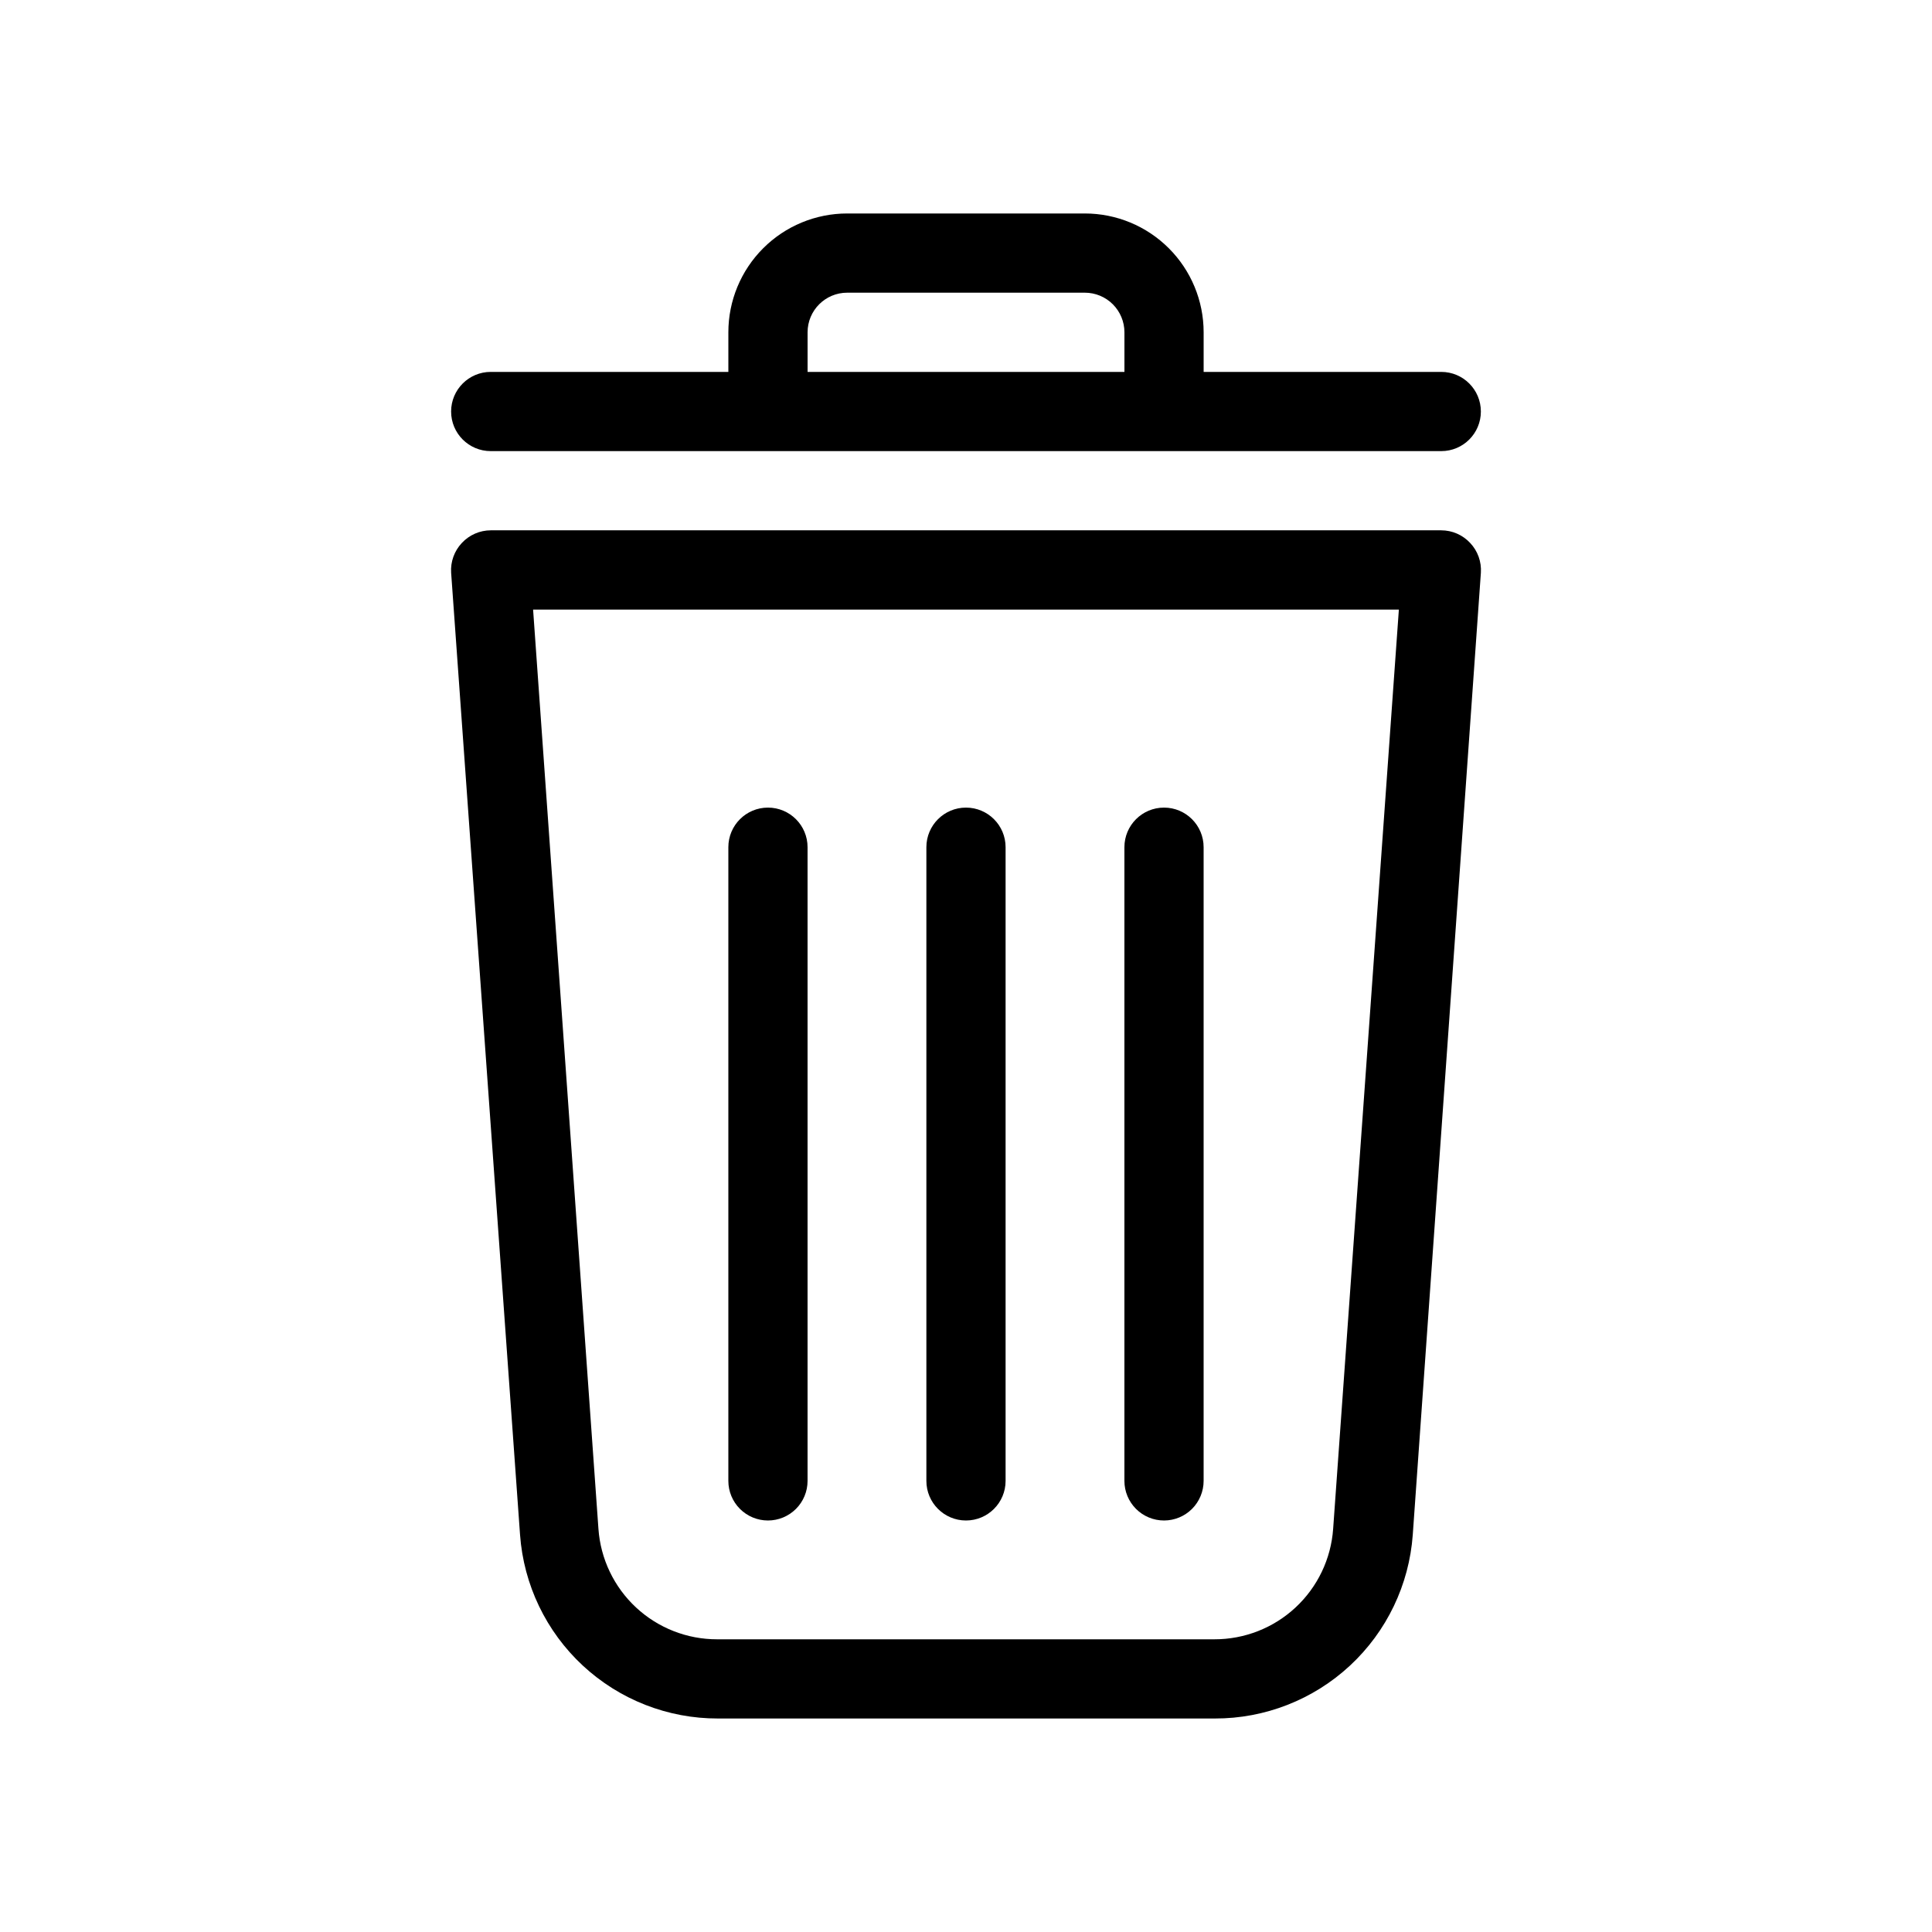 <?xml version="1.0" encoding="UTF-8"?>
<!-- Uploaded to: ICON Repo, www.iconrepo.com, Generator: ICON Repo Mixer Tools -->
<svg fill="#000000" width="800px" height="800px" version="1.1" viewBox="144 144 512 512" xmlns="http://www.w3.org/2000/svg">
 <g>
  <path d="m525.95 284.54h-251.9c-2.91 0.008-5.684 1.227-7.664 3.359-1.992 2.117-3.019 4.969-2.832 7.871l18.262 254.95c0.957 13.254 6.906 25.648 16.645 34.688 9.742 9.039 22.547 14.047 35.836 14.012h131.62c13.289 0.035 26.094-4.973 35.836-14.012 9.738-9.039 15.688-21.434 16.645-34.688l18.051-254.95c0.188-2.902-0.836-5.754-2.832-7.871-1.977-2.133-4.754-3.352-7.664-3.359zm-28.652 264.61c-0.559 7.961-4.121 15.414-9.969 20.852-5.844 5.438-13.535 8.449-21.52 8.43h-131.73c-7.981 0.02-15.676-2.992-21.52-8.43-5.848-5.438-9.41-12.891-9.969-20.852l-17.316-243.61h229.44z"/>
  <path d="m274.05 263.55h251.9c5.797 0 10.496-4.699 10.496-10.496 0-5.797-4.699-10.496-10.496-10.496h-62.973v-10.496c0-8.352-3.32-16.359-9.223-22.266-5.906-5.906-13.918-9.223-22.266-9.223h-62.977c-8.352 0-16.363 3.316-22.266 9.223-5.906 5.906-9.223 13.914-9.223 22.266v10.496h-62.977c-5.797 0-10.496 4.699-10.496 10.496 0 5.797 4.699 10.496 10.496 10.496zm83.969-31.488c0-5.797 4.699-10.496 10.496-10.496h62.977c2.781 0 5.453 1.105 7.422 3.074 1.965 1.969 3.074 4.637 3.074 7.422v10.496h-83.969z"/>
  <path d="m389.5 536.45v-167.93c0-5.797 4.699-10.496 10.496-10.496s10.496 4.699 10.496 10.496v167.93c0 5.797-4.699 10.496-10.496 10.496s-10.496-4.699-10.496-10.496zm-41.984 10.496c2.781 0 5.453-1.105 7.422-3.074s3.074-4.637 3.074-7.422v-167.93c0-5.797-4.699-10.496-10.496-10.496s-10.496 4.699-10.496 10.496v167.93c0 2.785 1.105 5.453 3.074 7.422s4.637 3.074 7.422 3.074zm104.96 0c2.781 0 5.453-1.105 7.422-3.074 1.965-1.969 3.074-4.637 3.074-7.422v-167.93c0-5.797-4.699-10.496-10.496-10.496s-10.496 4.699-10.496 10.496v167.93c0 2.785 1.105 5.453 3.074 7.422 1.965 1.969 4.637 3.074 7.422 3.074z"/>
 </g>
</svg>